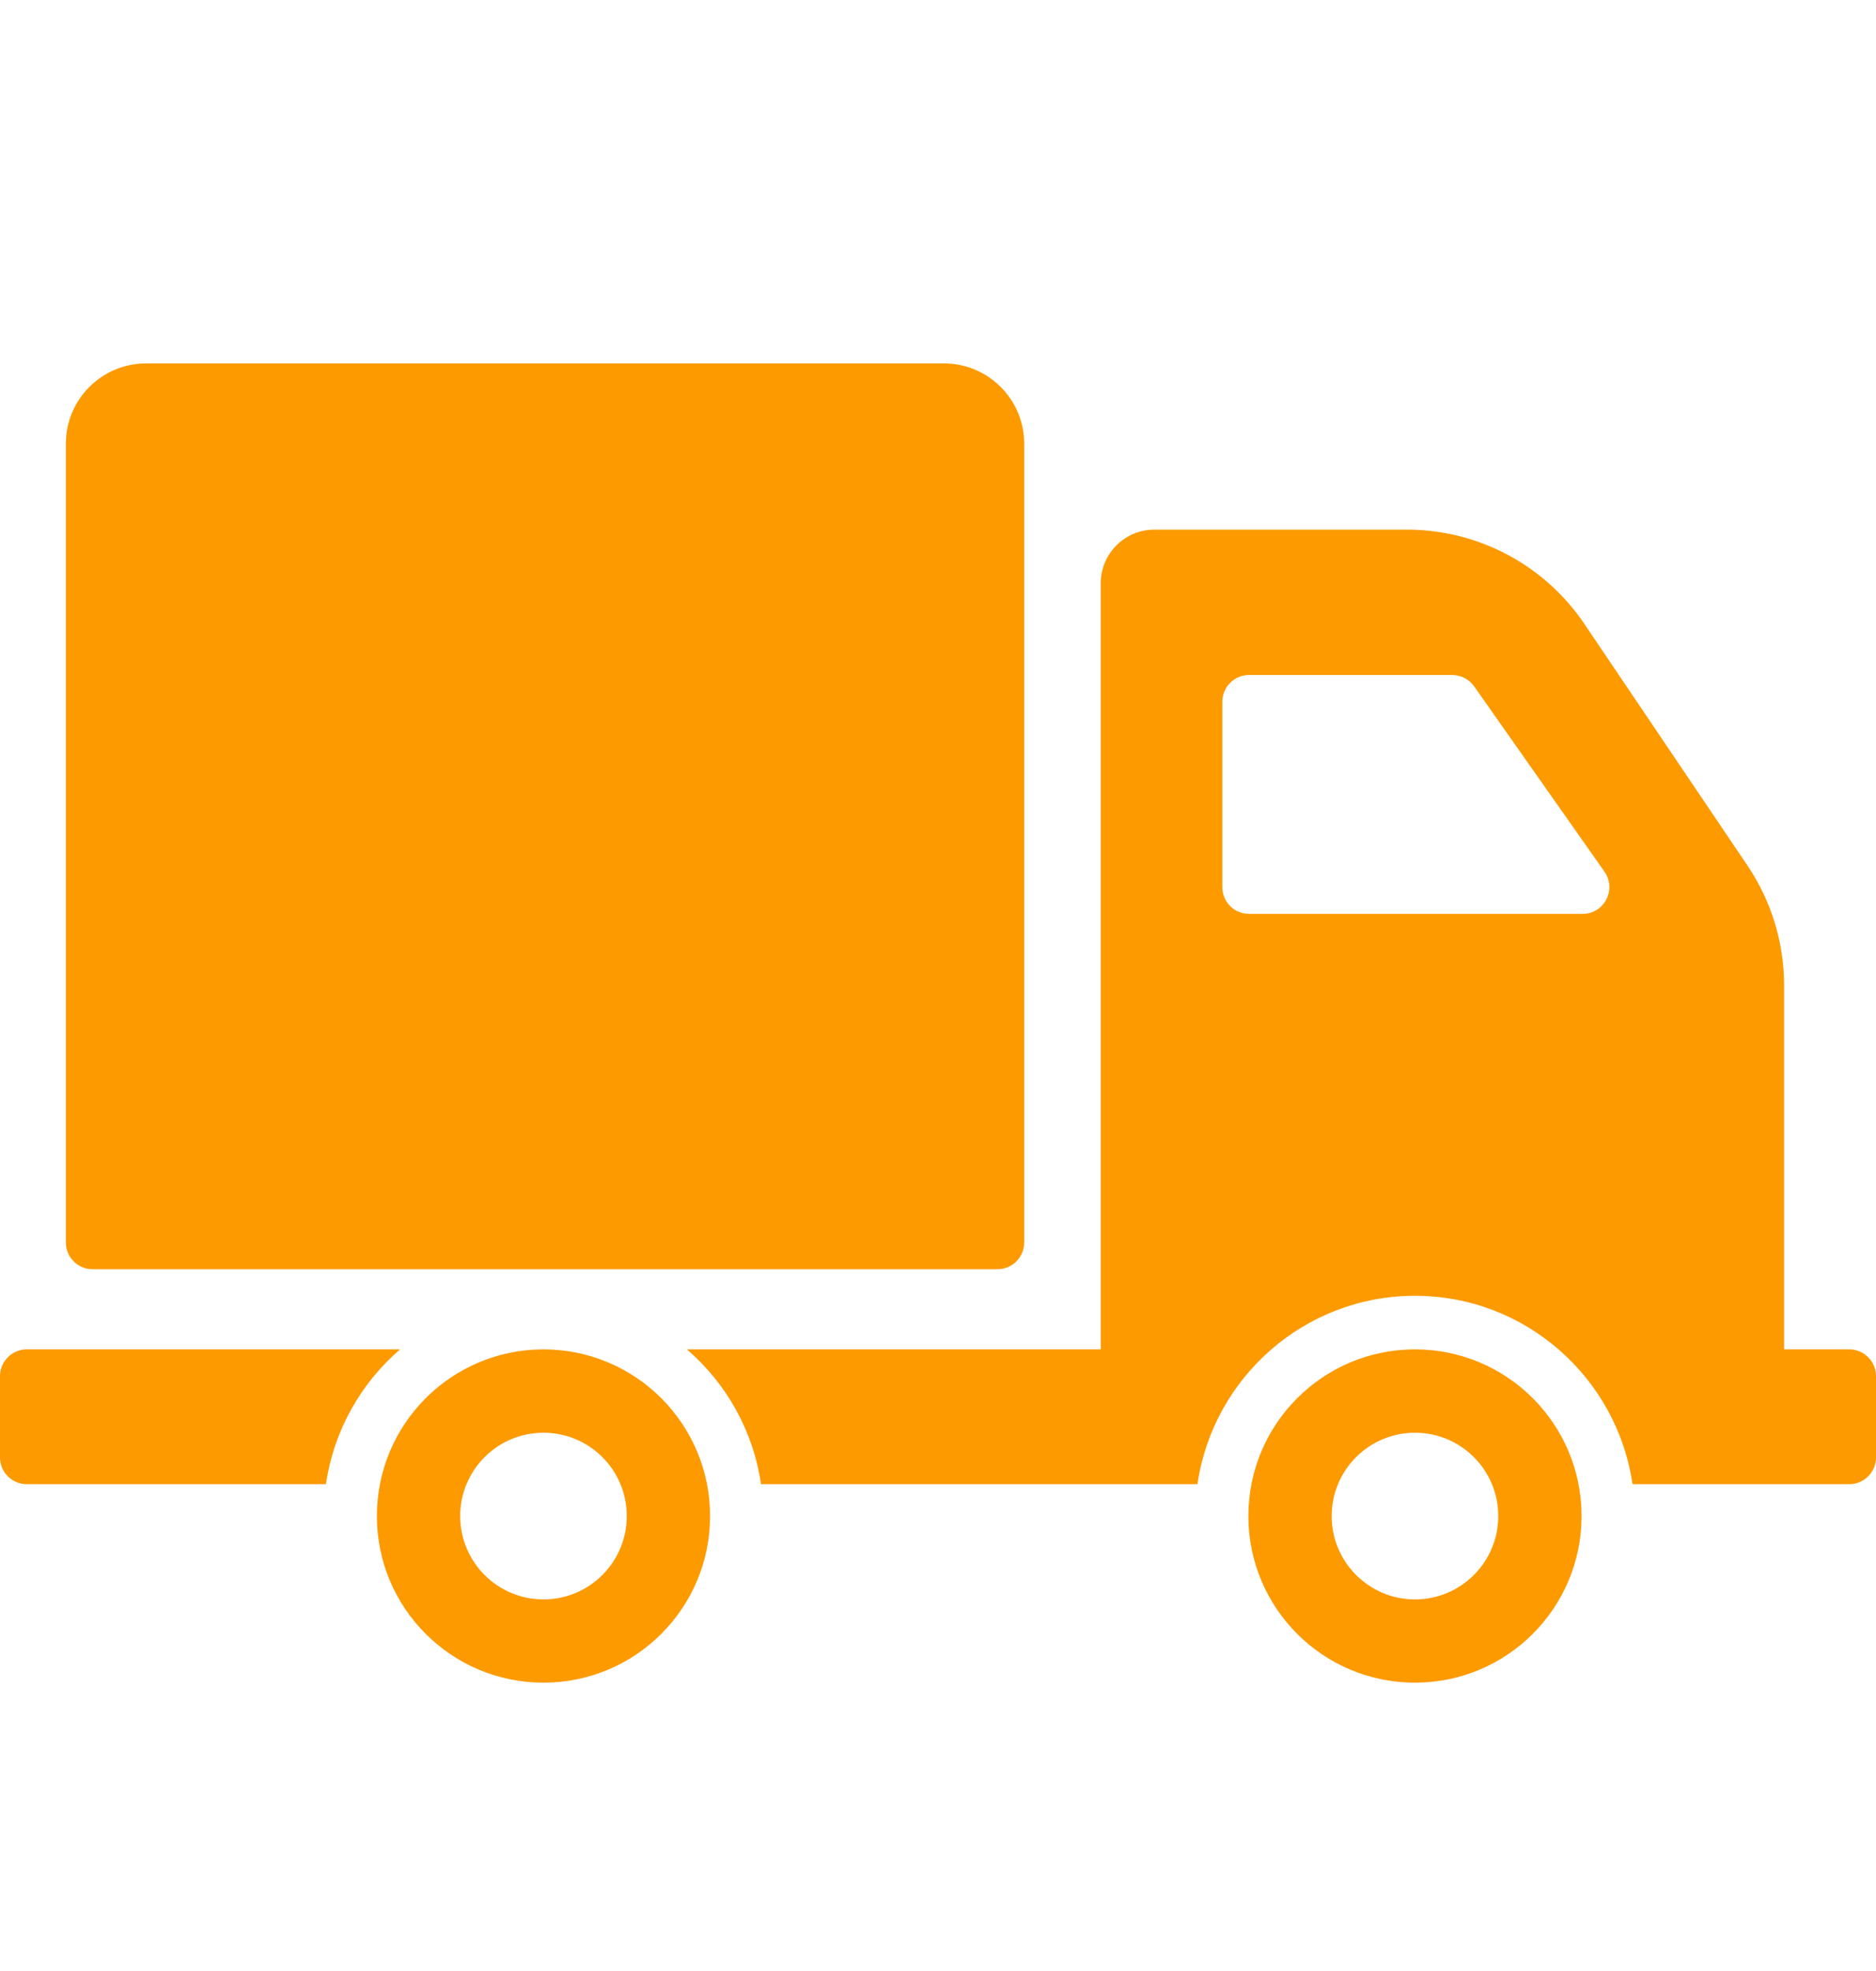 <svg width="20" height="21" viewBox="0 0 20 21" fill="none" xmlns="http://www.w3.org/2000/svg">
<path d="M0.702 13.238V4.728C0.702 4.255 1.085 3.872 1.558 3.872H10.063C10.536 3.872 10.919 4.255 10.919 4.728V13.238C10.919 13.395 10.791 13.523 10.634 13.523H0.987C0.83 13.523 0.702 13.395 0.702 13.238ZM7.57 16.153C7.57 17.133 6.775 17.928 5.794 17.928C4.813 17.928 4.018 17.133 4.018 16.153C4.018 15.172 4.813 14.377 5.794 14.377C6.775 14.377 7.57 15.172 7.57 16.153ZM6.682 16.153C6.682 15.662 6.284 15.265 5.794 15.265C5.304 15.265 4.906 15.662 4.906 16.153C4.906 16.643 5.304 17.041 5.794 17.041C6.284 17.041 6.682 16.643 6.682 16.153ZM4.265 14.377H0.285C0.128 14.377 0 14.505 0 14.662V15.528C0 15.686 0.128 15.813 0.285 15.813H3.475C3.558 15.242 3.847 14.737 4.265 14.377ZM16.861 16.153C16.861 17.133 16.066 17.928 15.085 17.928C14.104 17.928 13.309 17.133 13.309 16.153C13.309 15.172 14.104 14.377 15.085 14.377C16.066 14.377 16.861 15.172 16.861 16.153ZM15.973 16.153C15.973 15.662 15.575 15.265 15.085 15.265C14.595 15.265 14.197 15.662 14.197 16.153C14.197 16.643 14.595 17.041 15.085 17.041C15.575 17.041 15.973 16.643 15.973 16.153ZM20 14.662V15.528C20 15.686 19.872 15.813 19.715 15.813H17.404C17.239 14.68 16.263 13.806 15.085 13.806C13.906 13.806 12.931 14.68 12.766 15.813H8.113C8.03 15.242 7.741 14.737 7.323 14.377H11.735V6.214C11.735 5.899 11.991 5.643 12.306 5.643H15C15.759 5.643 16.468 6.02 16.892 6.649L18.629 9.221C18.884 9.598 19.02 10.043 19.02 10.499V14.377H19.715C19.872 14.377 20 14.505 20 14.662ZM17.105 9.287L15.716 7.313C15.662 7.237 15.575 7.192 15.482 7.192H13.316C13.158 7.192 13.031 7.32 13.031 7.478V9.451C13.031 9.609 13.158 9.737 13.316 9.737H16.872C17.103 9.737 17.238 9.476 17.105 9.287Z" fill="#FD9A00"/>
</svg>
